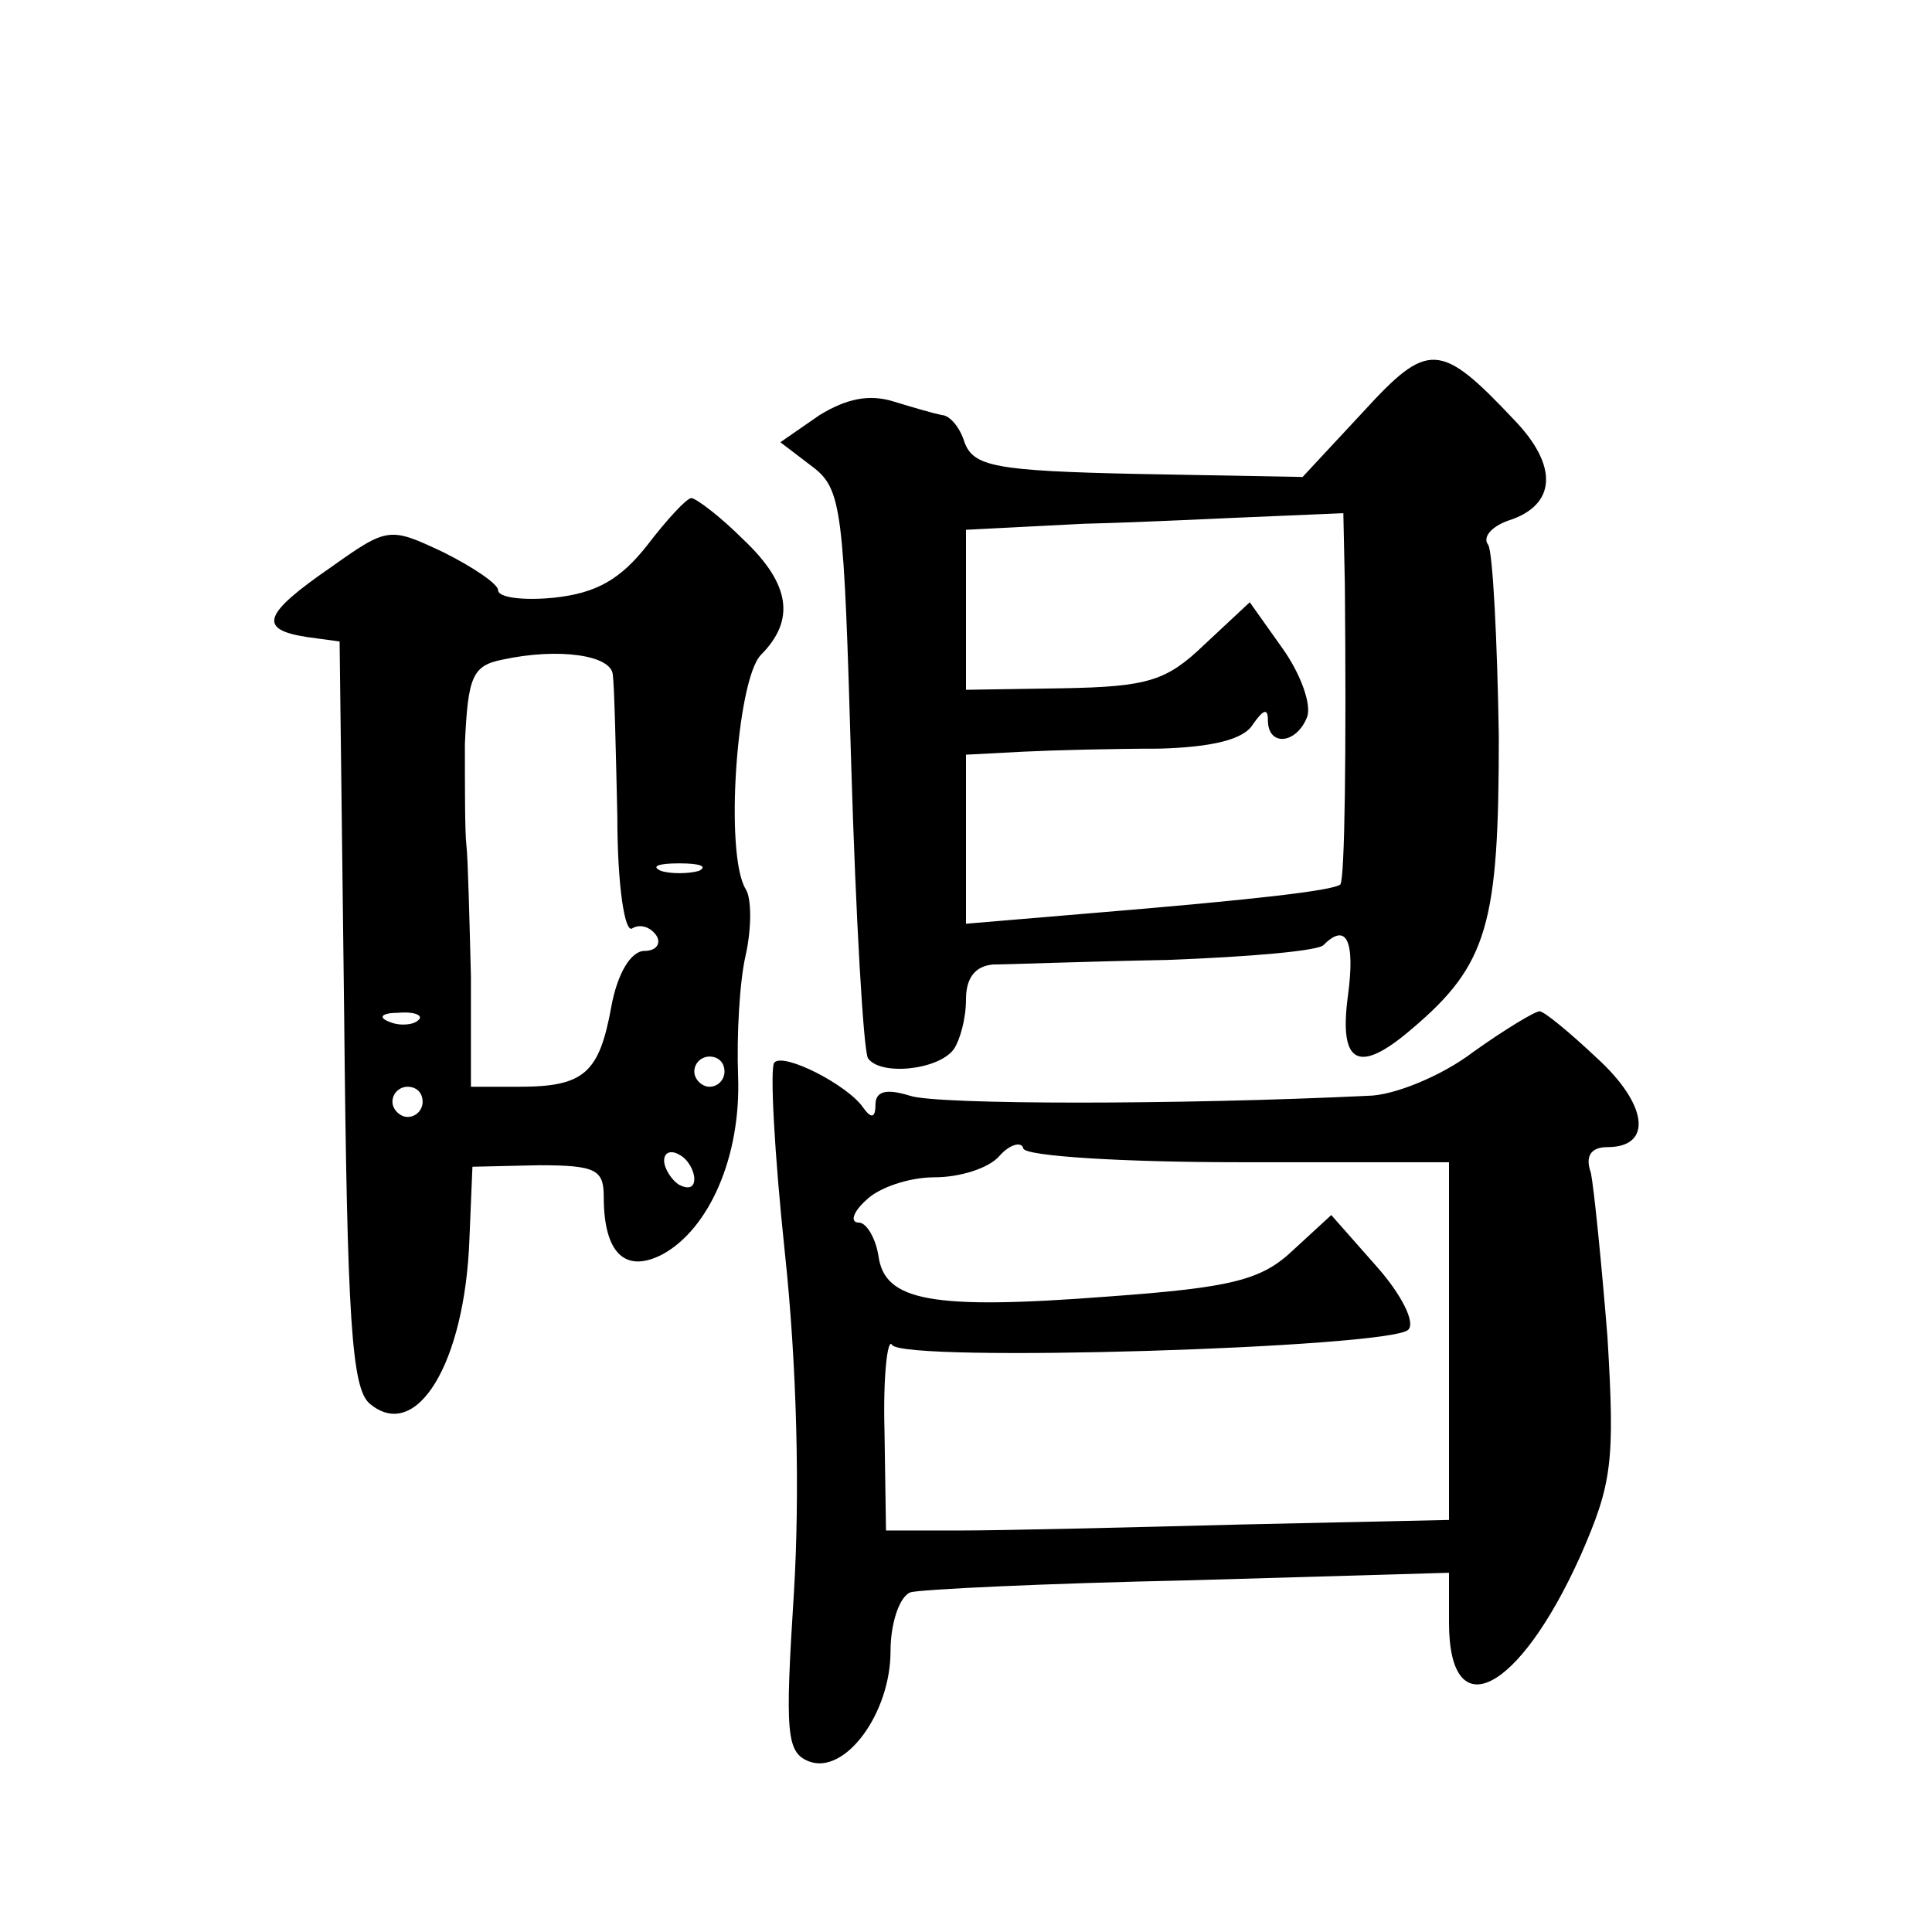 <?xml version="1.0" standalone="no"?>
<!DOCTYPE svg PUBLIC "-//W3C//DTD SVG 20010904//EN"
 "http://www.w3.org/TR/2001/REC-SVG-20010904/DTD/svg10.dtd">
<svg version="1.0" xmlns="http://www.w3.org/2000/svg"
 width="128pt" height="128pt" viewBox="0 0 128 128"
 preserveAspectRatio="xMidYMid meet">
<g transform="translate(0,128) scale(0.1,-0.1)"
fill="#0" stroke="none">
<path d="M903 1007 l-40 -43 -109 2 c-95 2 -109 5 -115 21 -3 10 -10 18 -15 18
-5 1 -19 5 -32 9 -16 5 -31 2 -49 -9 l-26 -18 21 -16 c20 -15 21 -28 26 -199 3
-100 8 -187 11 -193 8 -12 47 -8 57 6 4 6 8 20 8 33 0 14 6 22 18 23 9 0 61 2 115
3 54 2 101 6 104 10 15 15 21 3 16 -34 -6 -45 7 -52 42 -22 51 43 58 70 58 194
-1 64 -4 122 -7 127 -4 5 2 12 13 16 32 10 34 36 4 67 -49 52 -57 52 -100 5z m-12
-114 c1 -111 0 -195 -3 -199 -5 -4 -56 -10 -165 -19 l-83 -7 0 56 0 56 38 2 c20
1 61 2 90 2 35 1 56 6 62 16 7 10 10 11 10 3 0 -18 19 -16 26 2 3 8 -4 28 -16 45
l-22 31 -30 -28 c-25 -24 -37 -28 -94 -29 l-64 -1 0 53 0 53 78 4 c42 1 98 4 125
5 l47 2 1 -47z M429 919 c-18 -23 -34 -32 -62 -35 -20 -2 -37 0 -37 5 0 4 -16 15
-36 25 -36 17 -37 17 -75 -10 -45 -31 -48 -41 -16 -46 l22 -3 3 -246 c2 -204 5
-249 17 -259 31 -26 63 27 66 109 l2 48 44 1 c38 0 43 -3 43 -21 0 -37 14 -51 39
-38 31 17 52 65 50 118 -1 27 1 63 5 80 4 18 4 38 0 44 -14 23 -6 138 10 155 23
23 20 47 -12 77 -15 15 -31 27 -34 27 -3 0 -16 -14 -29 -31z m-23 -86 c1 -7 2 -49
3 -94 0 -46 5 -78 10 -74 5 3 12 1 16 -5 3 -5 0 -10 -8 -10 -9 0 -18 -15 -22 -37
-8 -44 -18 -53 -61 -53 l-32 0 0 73 c-1 39 -2 79 -3 87 -1 8 -1 38 -1 67 2 45 5
52 25 56 37 8 72 3 73 -10z m57 -130 c-7 -2 -19 -2 -25 0 -7 3 -2 5 12 5 14 0 19
-2 13 -5z m-186 -99 c-3 -3 -12 -4 -19 -1 -8 3 -5 6 6 6 11 1 17 -2 13 -5z m203
-34 c0 -5 -4 -10 -10 -10 -5 0 -10 5 -10 10 0 6 5 10 10 10 6 0 10 -4 10 -10z m-200
-20 c0 -5 -4 -10 -10 -10 -5 0 -10 5 -10 10 0 6 5 10 10 10 6 0 10 -4 10 -10z m180
-51 c0 -6 -4 -7 -10 -4 -5 3 -10 11 -10 16 0 6 5 7 10 4 6 -3 10 -11 10 -16z M976
583 c-21 -16 -53 -29 -70 -29 -124 -6 -285 -6 -303 0 -16 5 -23 3 -23 -6 0 -9 -3
-9 -8 -2 -10 15 -53 37 -59 30 -3 -3 0 -60 7 -126 8 -75 10 -159 6 -225 -6 -94
-5 -106 10 -112 24 -9 54 32 54 73 0 19 6 36 13 39 6 2 90 6 185 8 l172 5 0 -33
c0 -70 46 -47 87 44 21 48 23 62 18 145 -4 50 -9 99 -11 109 -4 11 0 17 11 17 30
0 27 28 -7 59 -18 17 -35 31 -38 31 -3 0 -23 -12 -44 -27z m-155 -73 l139 0 0 -118
0 -119 -137 -3 c-76 -2 -160 -4 -187 -4 l-49 0 -1 66 c-1 36 2 62 5 57 7 -12 330
-2 342 10 5 5 -5 24 -21 42 l-30 34 -25 -23 c-21 -20 -40 -25 -123 -31 -117 -9
-148 -3 -152 27 -2 12 -8 22 -13 22 -6 0 -4 7 5 15 8 8 28 15 45 15 17 0 36 6 43
14 7 8 15 10 16 5 2 -5 66 -9 143 -9z"/>
</g>
</svg>
